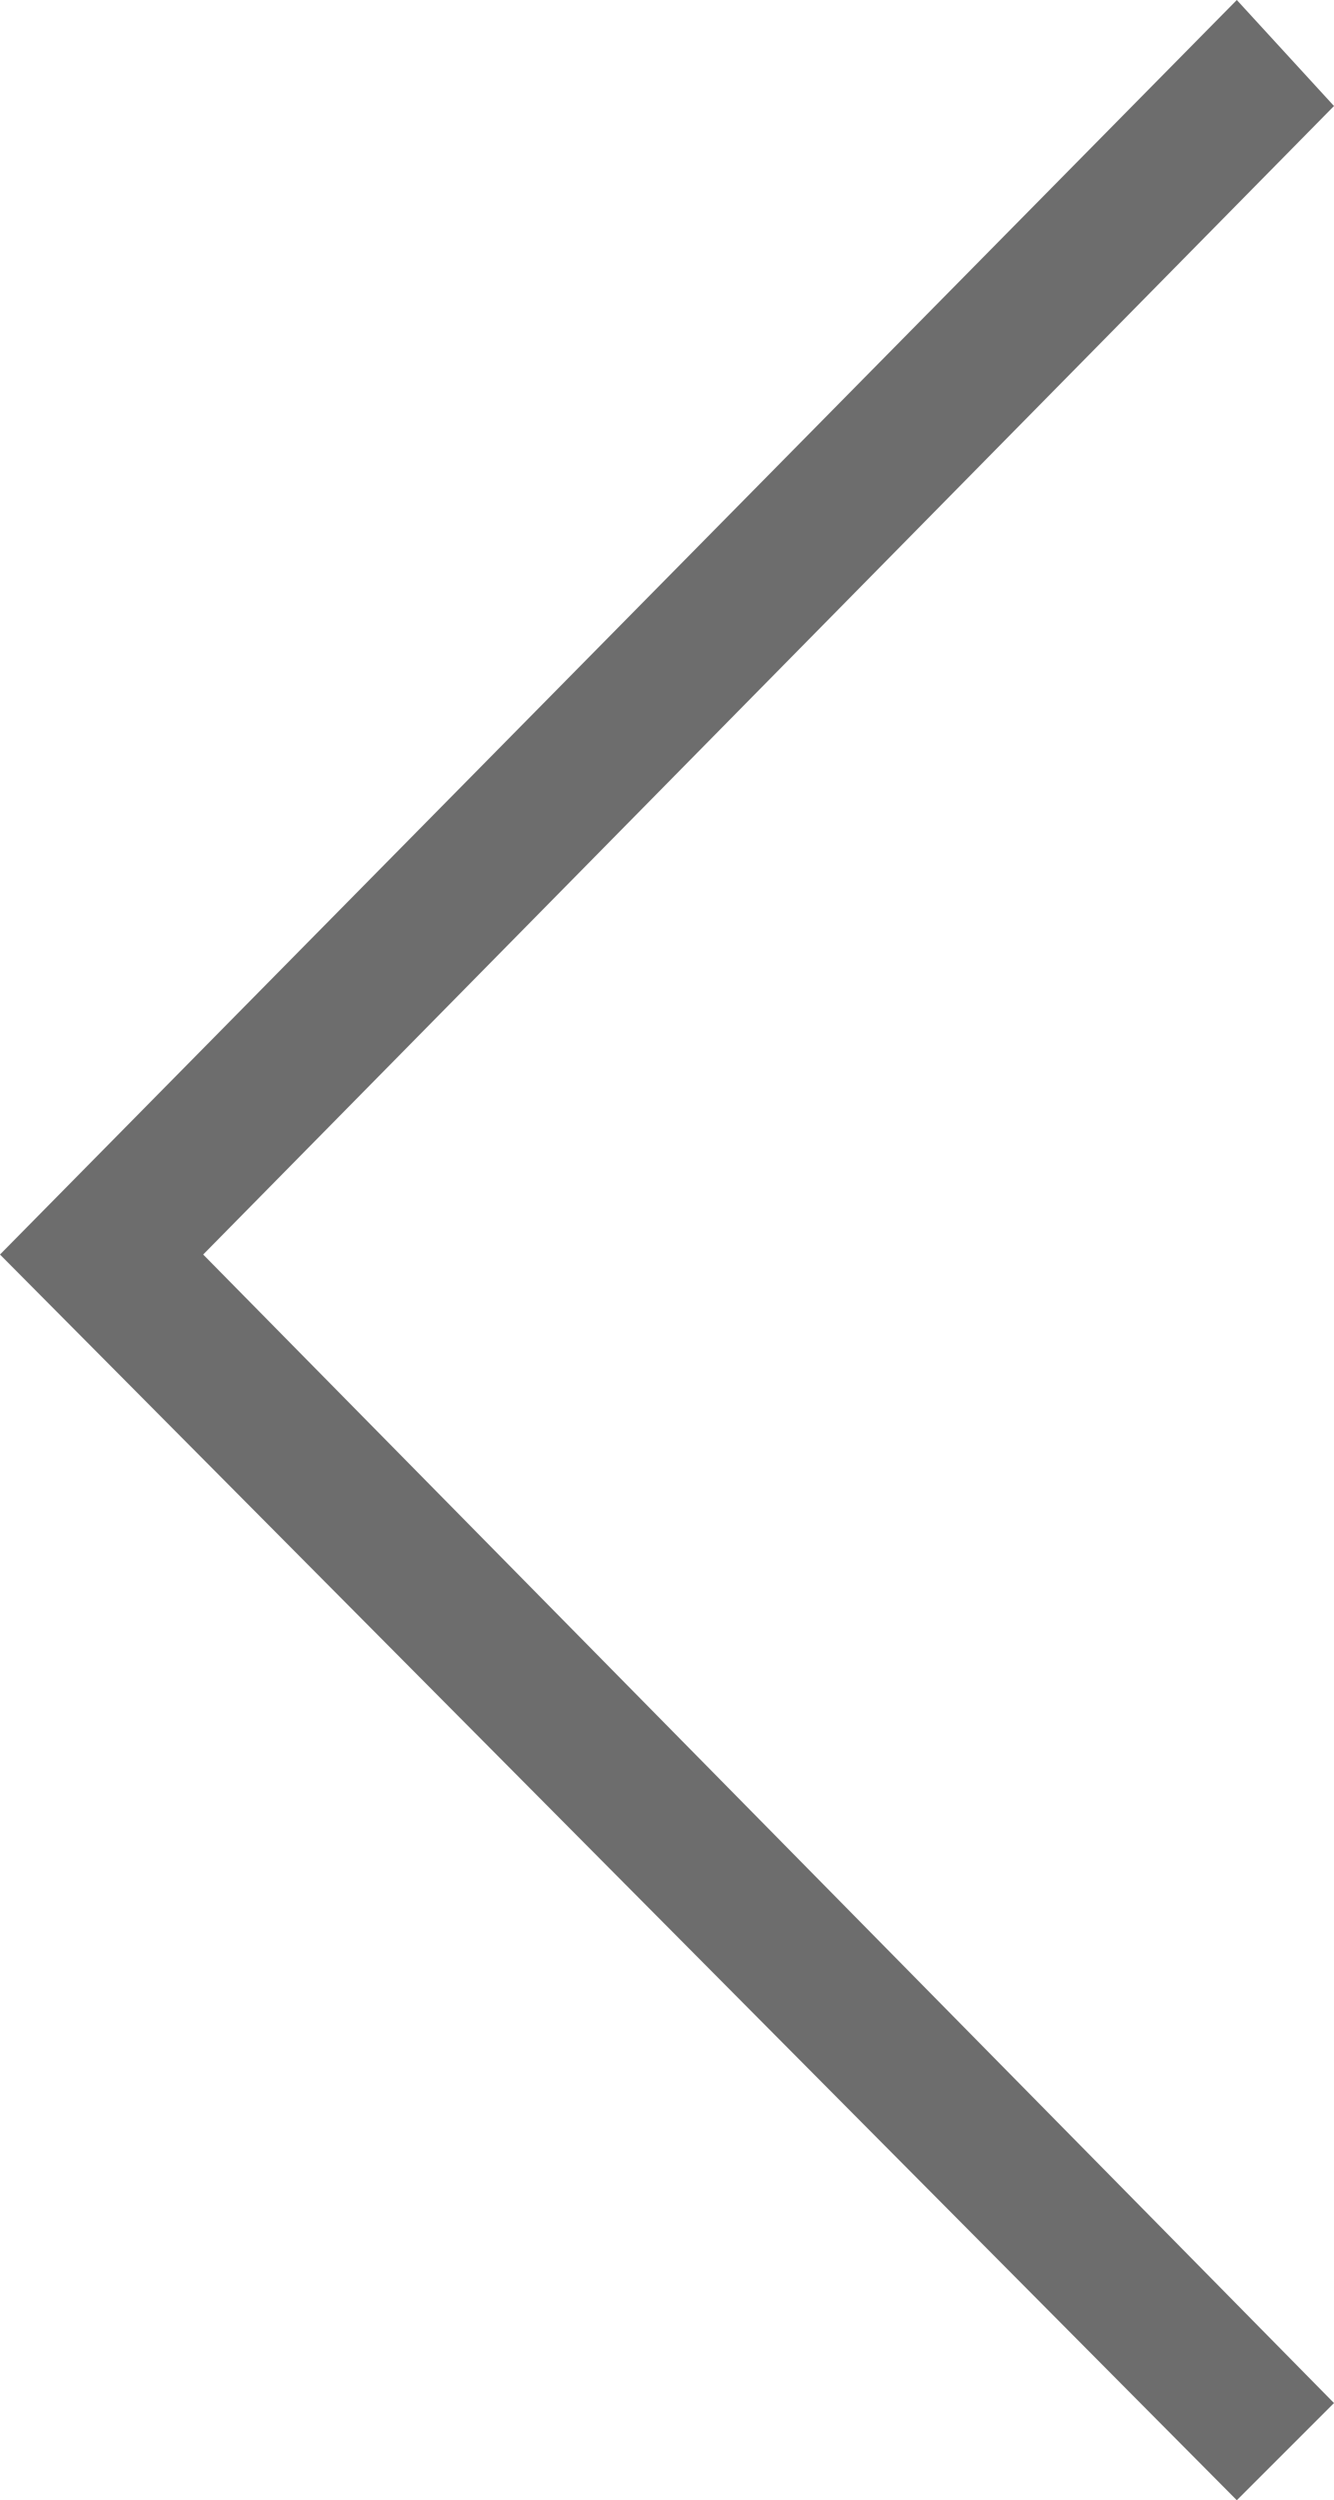 <?xml version="1.0" encoding="UTF-8"?>
<svg xmlns="http://www.w3.org/2000/svg" xmlns:xlink="http://www.w3.org/1999/xlink" version="1.1" id="Ebene_1" x="0px" y="0px" viewBox="0 0 15.1 28.3" xml:space="preserve">
<g id="Form_11">
	<g>
		<polygon fill-rule="evenodd" clip-rule="evenodd" fill="#6D6D6D" points="15.1,1.2 14,0 0,14.2 14,28.3 15.1,27.2 2.3,14.2   "></polygon>
	</g>
</g>
</svg>
